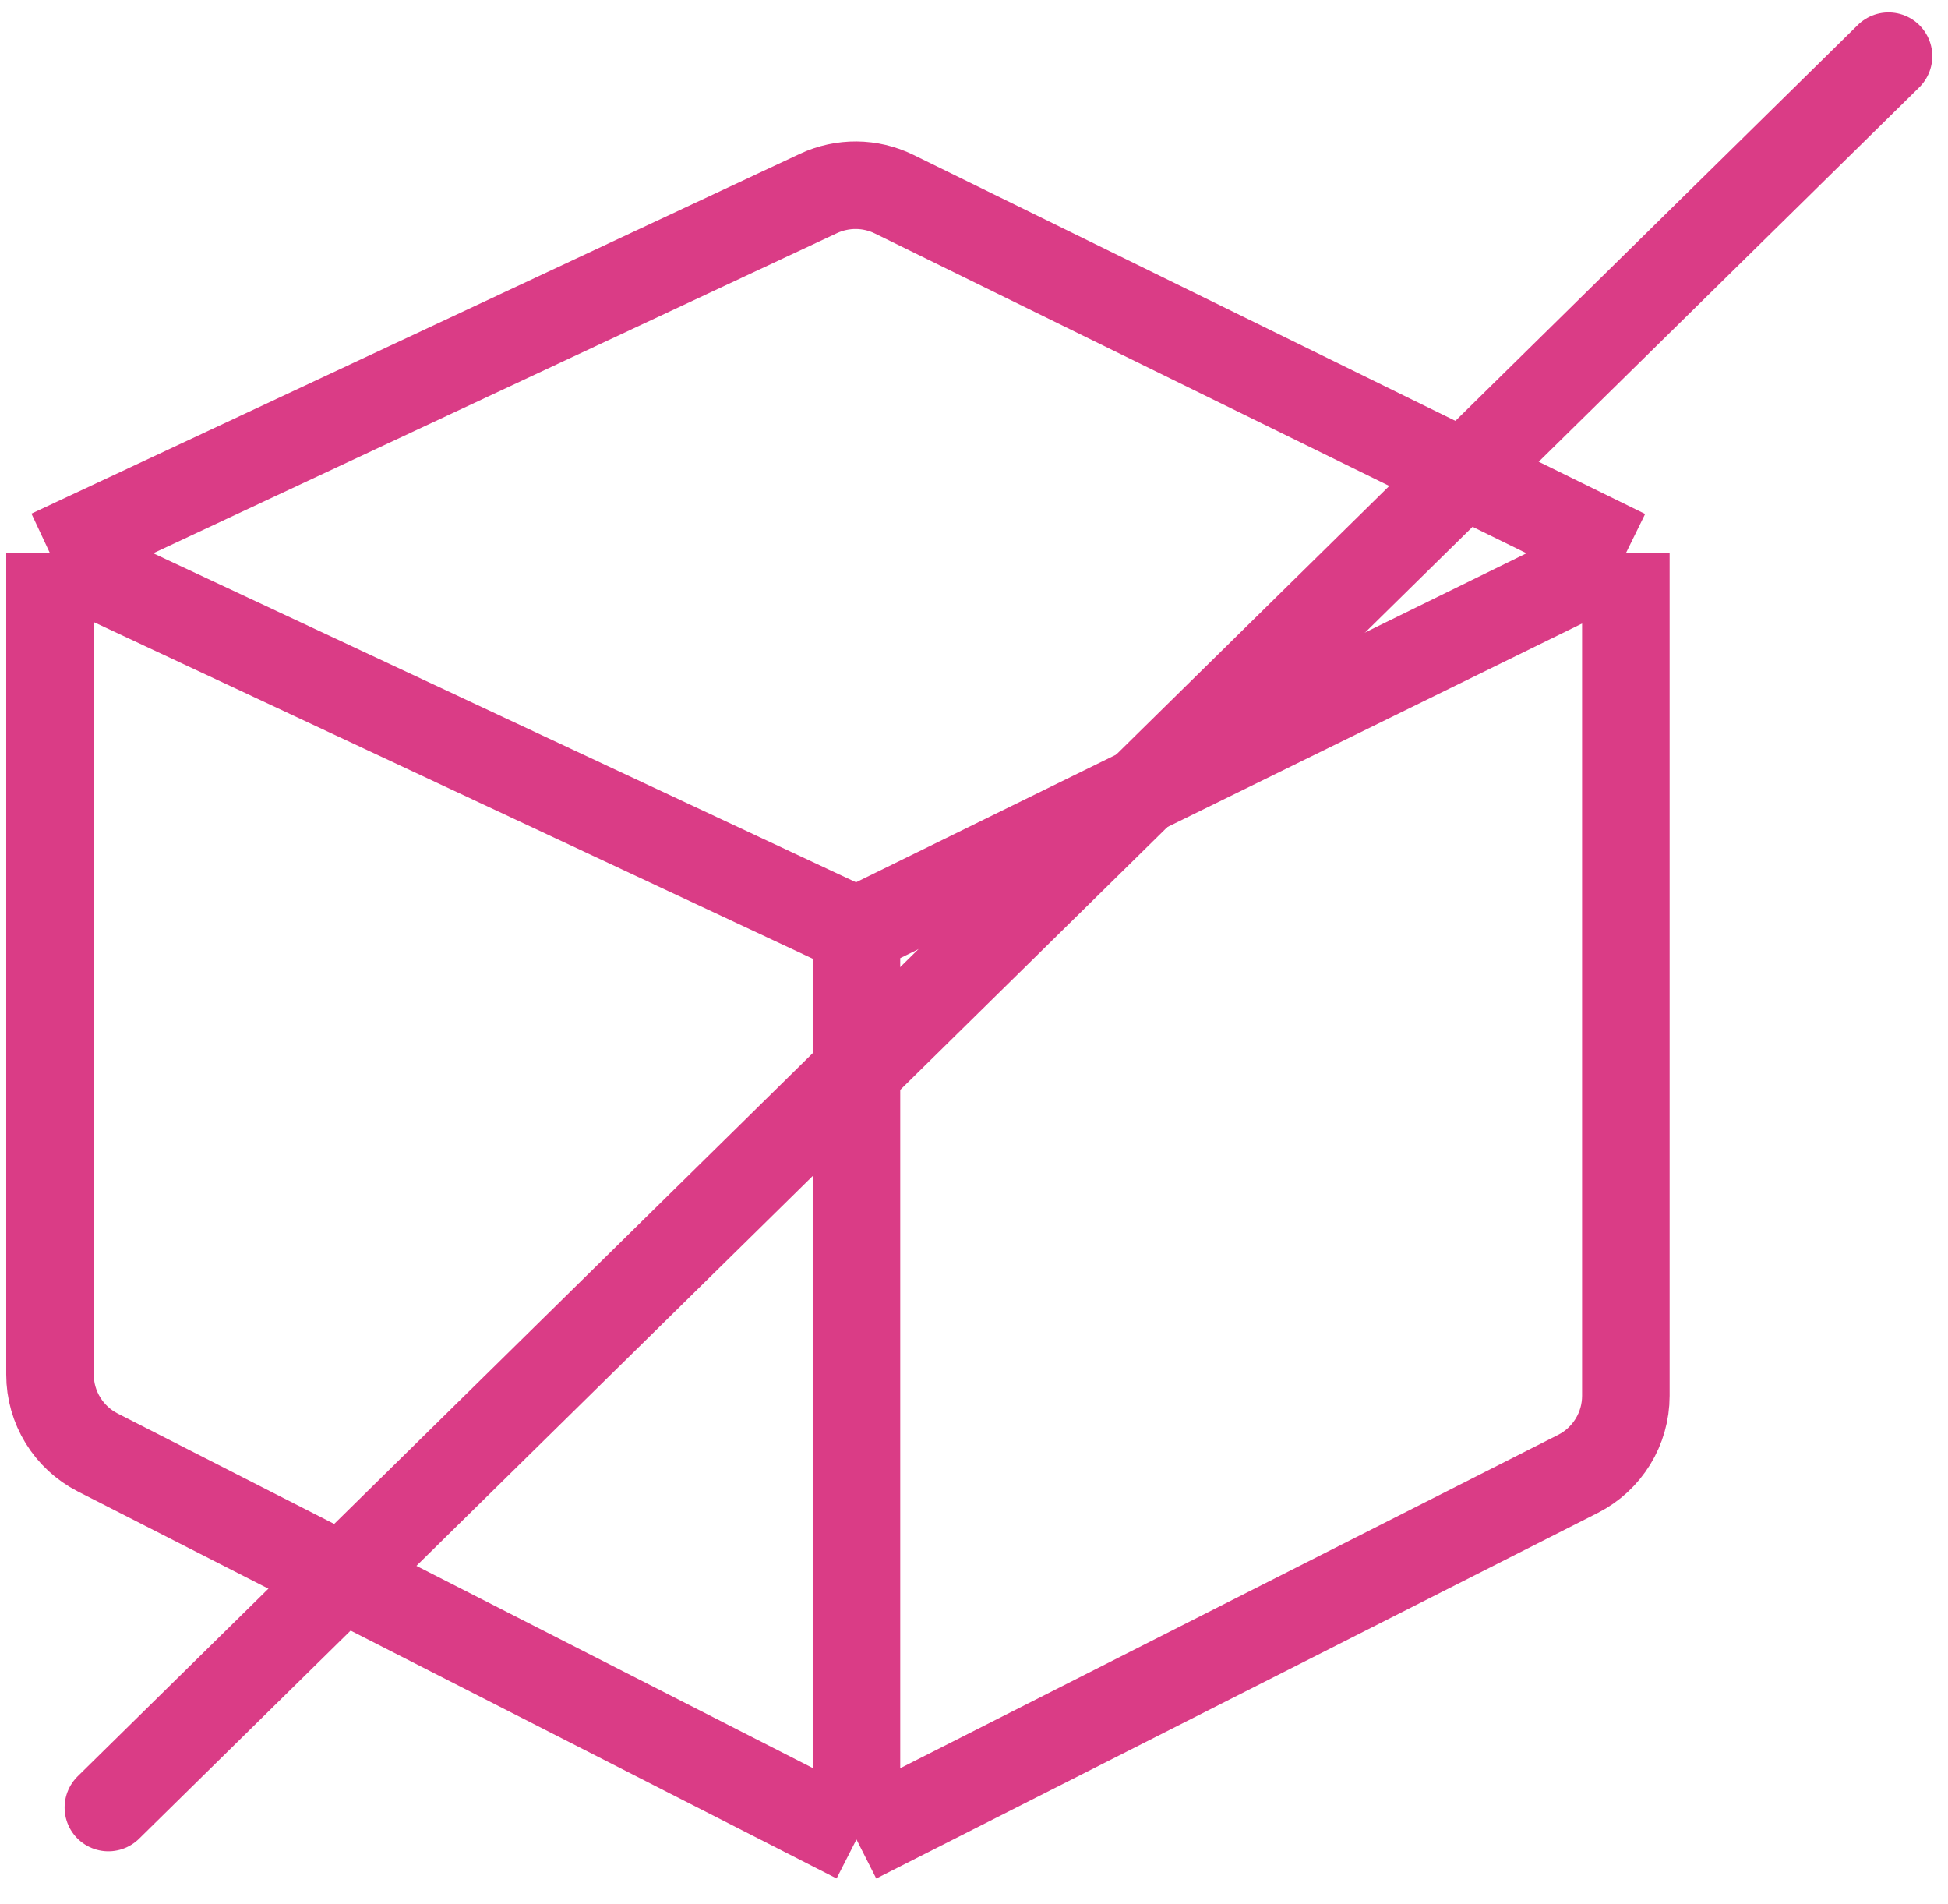 <?xml version="1.0" encoding="UTF-8"?> <svg xmlns="http://www.w3.org/2000/svg" width="131" height="128" viewBox="0 0 131 128" fill="none"><path d="M3.362 37.198L55.04 13.009C56.656 12.252 58.528 12.269 60.129 13.055L109.336 37.198M3.362 37.198V92.412C3.362 94.625 4.603 96.651 6.575 97.657L57.596 123.674M3.362 37.198L57.596 62.584M109.336 37.198V93.846C109.336 96.064 108.089 98.095 106.11 99.098L57.596 123.674M109.336 37.198L57.596 62.584M57.596 123.674V62.584" stroke="#DA3C86" stroke-width="5.887"></path><path d="M7.288 121.526L127 3.777" stroke="#DA3C86" stroke-width="5.887" stroke-linecap="round"></path></svg> 